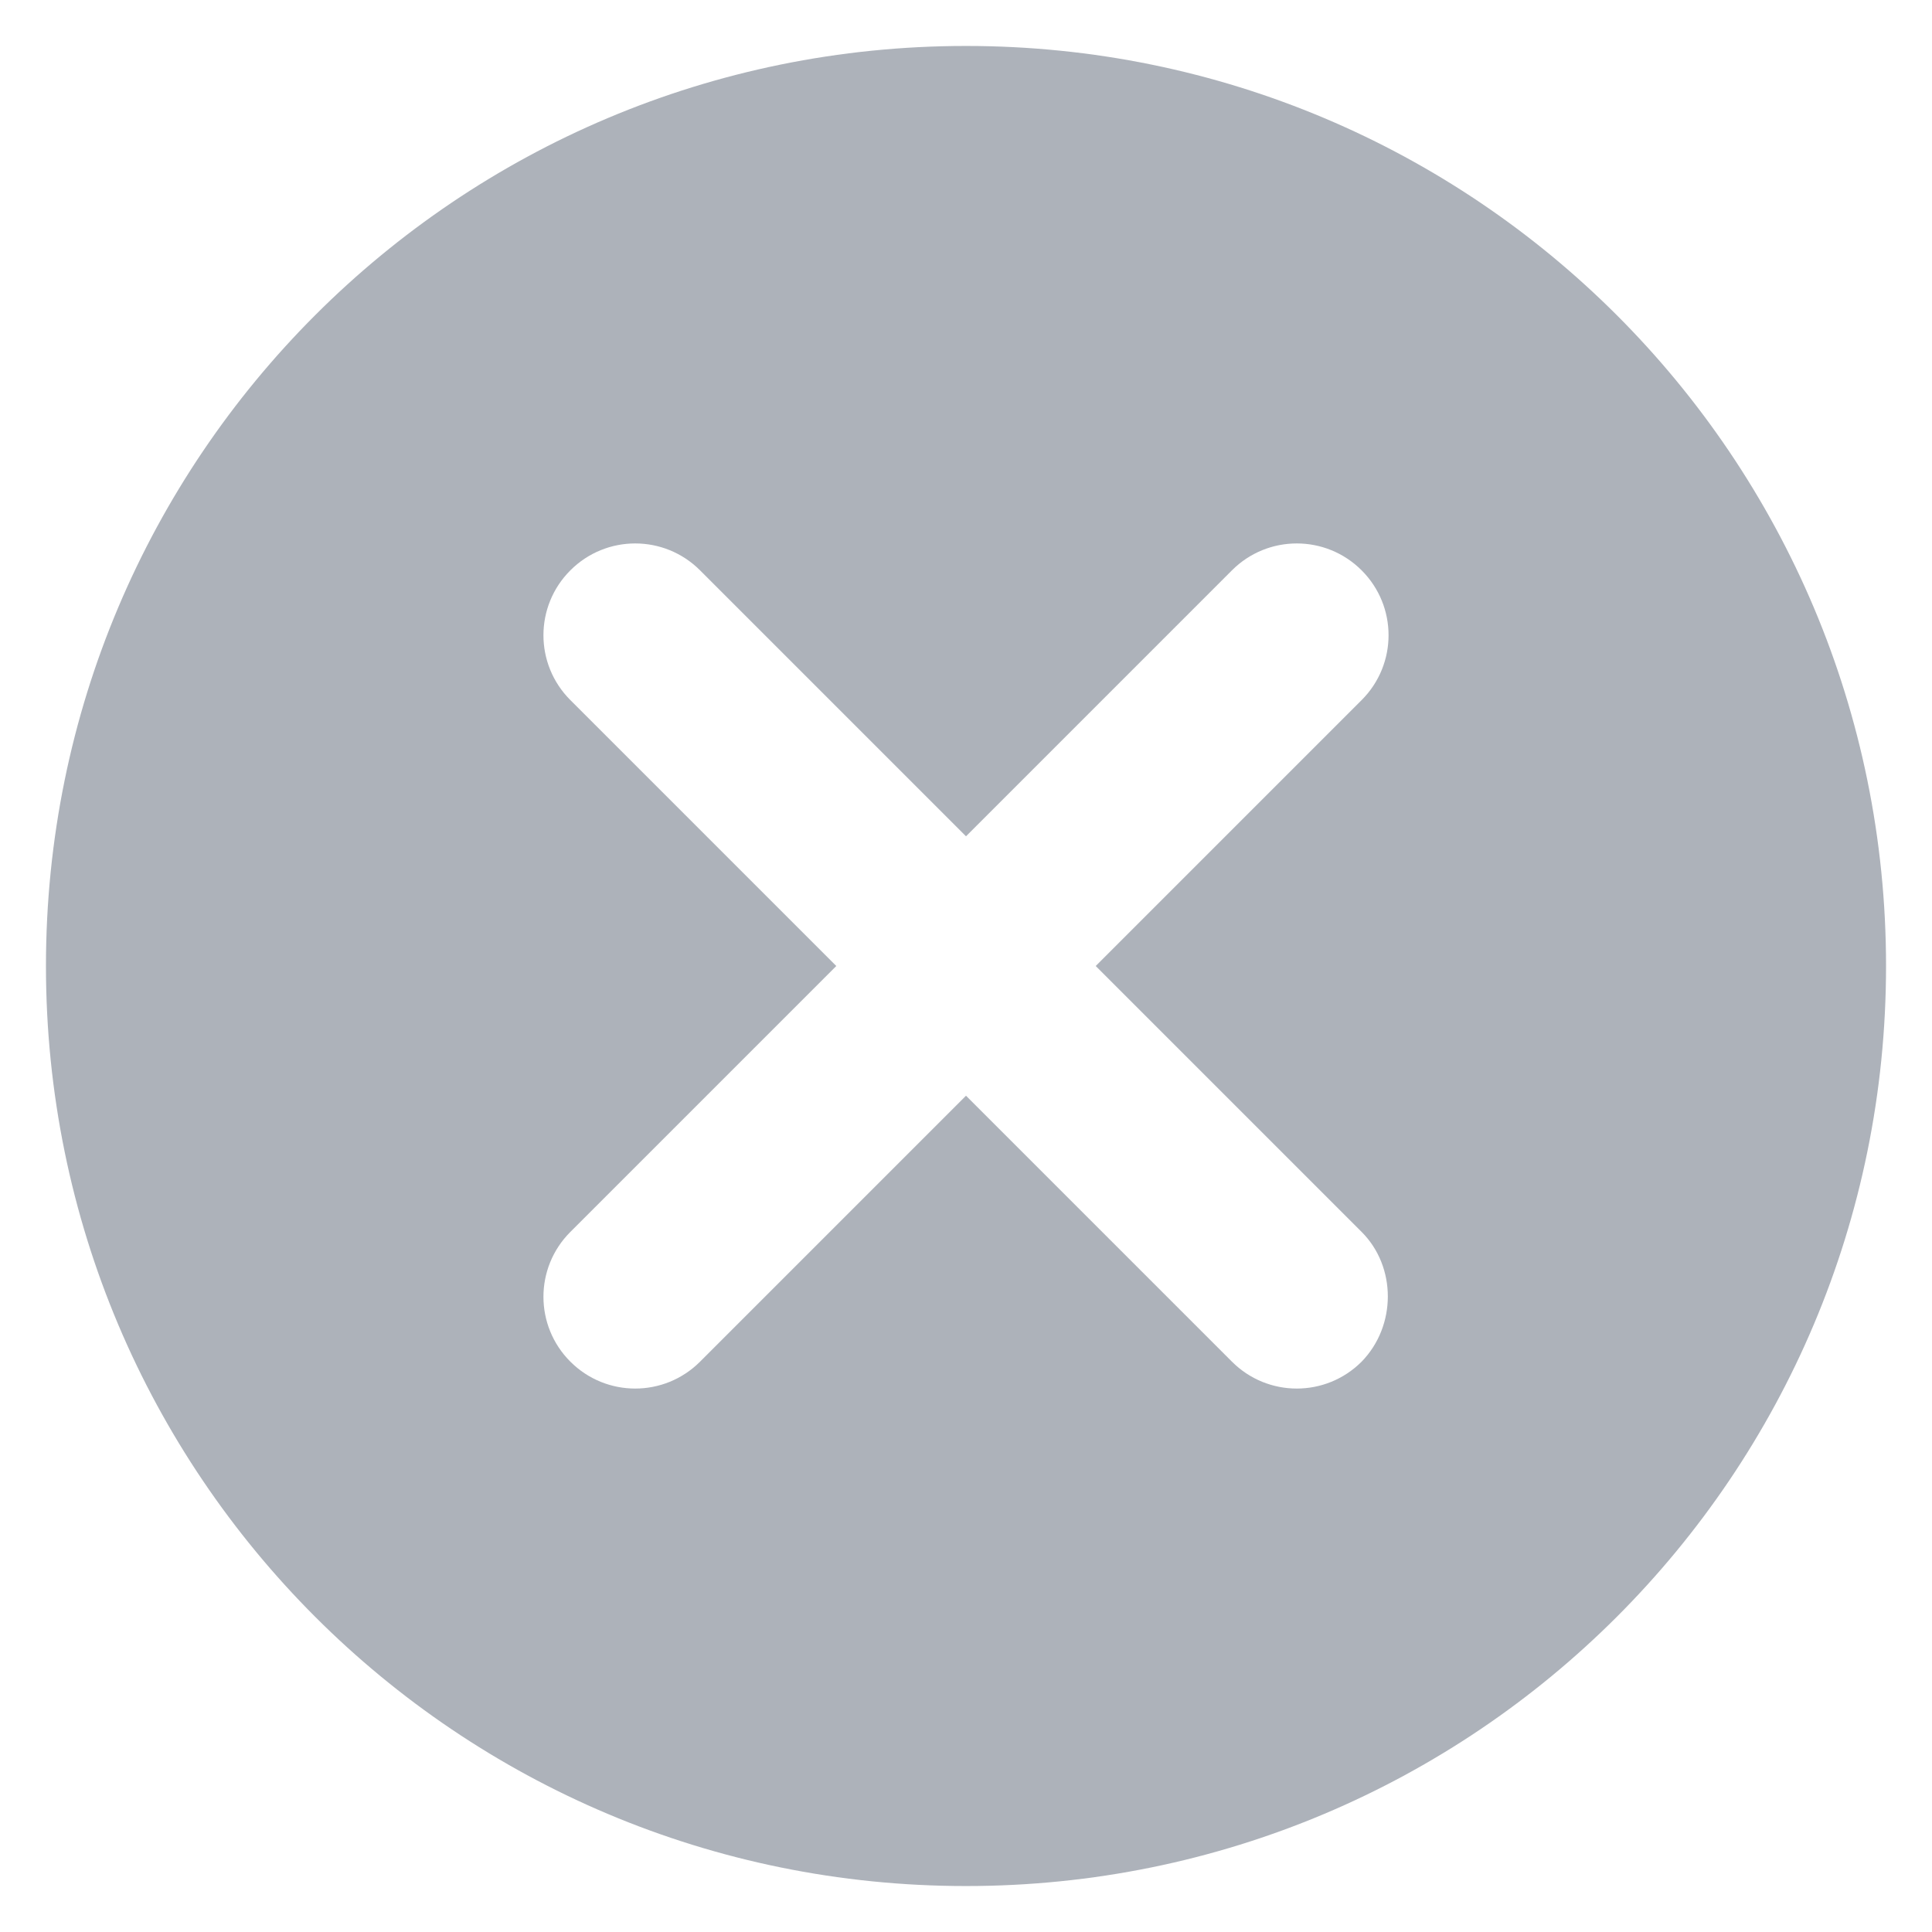 <?xml version="1.0" encoding="UTF-8"?>
<svg width="14px" height="14px" viewBox="0 0 14 14" version="1.1" xmlns="http://www.w3.org/2000/svg" xmlns:xlink="http://www.w3.org/1999/xlink">
    <title>17. Icon/Large/Cross circle</title>
    <g id="Homepage" stroke="none" stroke-width="1" fill="none" fill-rule="evenodd" fill-opacity="0.55">
        <g id="homepage-final" transform="translate(-1323, -798)" fill="#6A7382">
            <g id="fitler" transform="translate(30, 780)">
                <g id="top" transform="translate(20, 9)">
                    <g id="17.-Icon/Small/Cross-circle" transform="translate(1272, 8)">
                        <path d="M8,1.333 C4.313,1.333 1.333,4.313 1.333,8 C1.333,11.687 4.313,14.667 8,14.667 C11.687,14.667 14.667,11.687 14.667,8 C14.667,4.313 11.687,1.333 8,1.333 Z M10.867,10.867 C10.607,11.127 10.187,11.127 9.927,10.867 L8,8.94 L6.073,10.867 C5.813,11.127 5.393,11.127 5.133,10.867 C4.873,10.607 4.873,10.187 5.133,9.927 L7.06,8 L5.133,6.073 C4.873,5.813 4.873,5.393 5.133,5.133 C5.393,4.873 5.813,4.873 6.073,5.133 L8,7.06 L9.927,5.133 C10.187,4.873 10.607,4.873 10.867,5.133 C11.127,5.393 11.127,5.813 10.867,6.073 L8.94,8 L10.867,9.927 C11.12,10.18 11.12,10.607 10.867,10.867 Z" id="cross-circle"></path>
                    </g>
                </g>
            </g>
        </g>
    </g>
</svg>